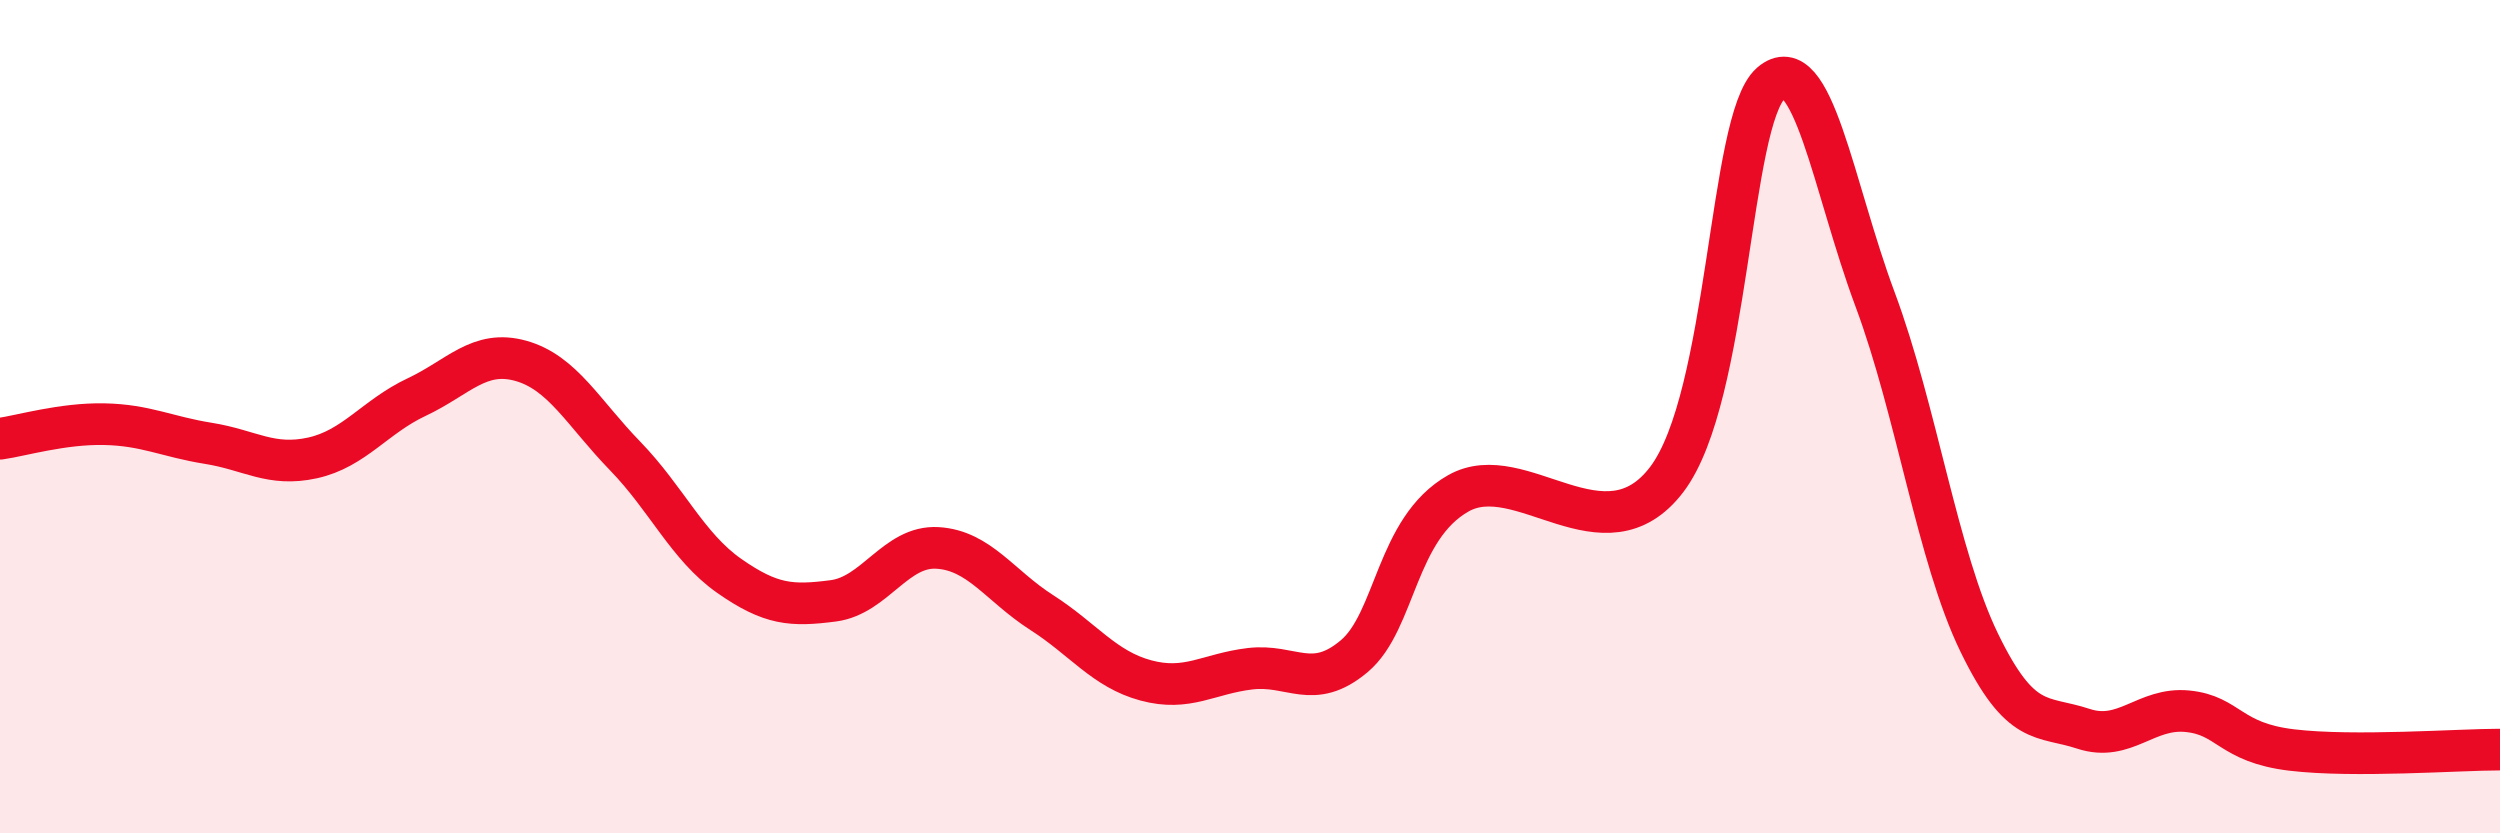 
    <svg width="60" height="20" viewBox="0 0 60 20" xmlns="http://www.w3.org/2000/svg">
      <path
        d="M 0,10.53 C 0.5,10.46 1.5,10.16 2.5,10.18 C 3.5,10.2 4,10.48 5,10.64 C 6,10.8 6.5,11.21 7.5,10.99 C 8.5,10.77 9,10 10,9.53 C 11,9.06 11.5,8.38 12.5,8.66 C 13.5,8.94 14,9.91 15,10.94 C 16,11.97 16.5,13.12 17.5,13.82 C 18.5,14.52 19,14.55 20,14.42 C 21,14.29 21.5,13.09 22.5,13.15 C 23.5,13.21 24,14.06 25,14.7 C 26,15.34 26.5,16.06 27.5,16.33 C 28.5,16.6 29,16.17 30,16.05 C 31,15.93 31.5,16.59 32.5,15.75 C 33.5,14.91 33.5,12.69 35,11.84 C 36.5,10.99 38.5,13.48 40,11.51 C 41.5,9.54 41.5,2.87 42.5,2 C 43.5,1.13 44,4.5 45,7.18 C 46,9.86 46.5,13.36 47.5,15.42 C 48.5,17.48 49,17.16 50,17.49 C 51,17.82 51.5,16.97 52.5,17.07 C 53.5,17.17 53.5,17.82 55,18 C 56.5,18.18 59,17.99 60,17.99L60 20L0 20Z"
        fill="#EB0A25"
        opacity="0.1"
        stroke-linecap="round"
        stroke-linejoin="round"
      />
      <path
        d="M 0,10.53 C 0.5,10.46 1.5,10.16 2.5,10.18 C 3.5,10.2 4,10.48 5,10.64 C 6,10.8 6.5,11.21 7.5,10.99 C 8.5,10.77 9,10 10,9.53 C 11,9.06 11.5,8.38 12.5,8.66 C 13.5,8.94 14,9.91 15,10.94 C 16,11.97 16.5,13.12 17.5,13.82 C 18.5,14.52 19,14.55 20,14.42 C 21,14.29 21.5,13.09 22.5,13.15 C 23.5,13.21 24,14.06 25,14.7 C 26,15.34 26.5,16.06 27.5,16.33 C 28.5,16.6 29,16.17 30,16.05 C 31,15.93 31.5,16.59 32.5,15.75 C 33.5,14.91 33.5,12.69 35,11.84 C 36.5,10.99 38.5,13.48 40,11.51 C 41.5,9.54 41.5,2.87 42.5,2 C 43.5,1.13 44,4.5 45,7.18 C 46,9.86 46.5,13.36 47.5,15.42 C 48.5,17.48 49,17.16 50,17.49 C 51,17.82 51.5,16.97 52.5,17.07 C 53.5,17.17 53.5,17.82 55,18 C 56.5,18.18 59,17.99 60,17.99"
        stroke="#EB0A25"
        stroke-width="1"
        fill="none"
        stroke-linecap="round"
        stroke-linejoin="round"
      />
    </svg>
  